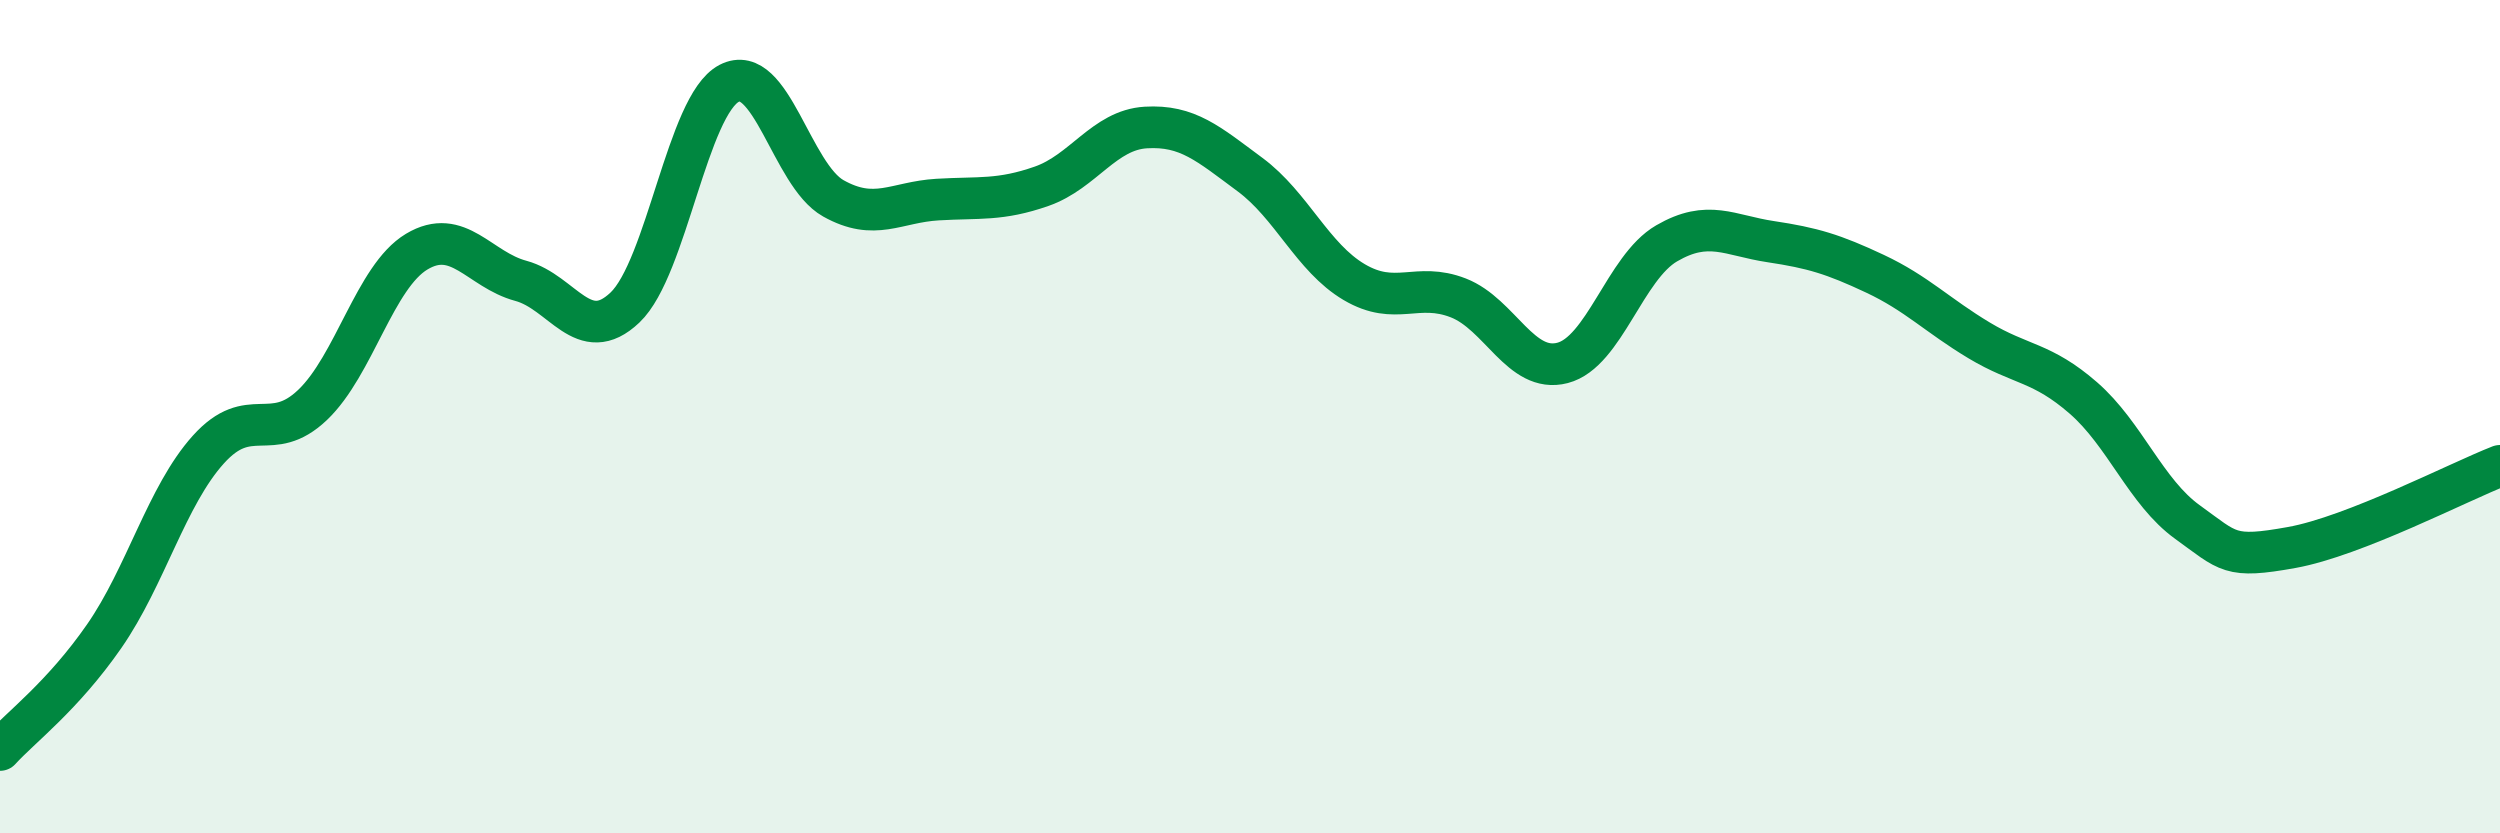 
    <svg width="60" height="20" viewBox="0 0 60 20" xmlns="http://www.w3.org/2000/svg">
      <path
        d="M 0,18 C 0.5,17.45 1.5,16.71 2.5,15.27 C 3.5,13.83 4,11.9 5,10.79 C 6,9.68 6.5,10.67 7.5,9.72 C 8.5,8.77 9,6.64 10,6.04 C 11,5.44 11.5,6.47 12.5,6.74 C 13.5,7.01 14,8.33 15,7.38 C 16,6.43 16.5,2.52 17.5,2 C 18.5,1.48 19,4.2 20,4.76 C 21,5.32 21.5,4.85 22.5,4.79 C 23.5,4.73 24,4.82 25,4.47 C 26,4.12 26.5,3.12 27.5,3.06 C 28.5,3 29,3.45 30,4.19 C 31,4.93 31.5,6.18 32.5,6.77 C 33.5,7.36 34,6.76 35,7.15 C 36,7.54 36.5,8.97 37.5,8.71 C 38.5,8.45 39,6.42 40,5.84 C 41,5.26 41.5,5.65 42.5,5.8 C 43.5,5.95 44,6.1 45,6.57 C 46,7.04 46.5,7.57 47.5,8.17 C 48.5,8.77 49,8.68 50,9.55 C 51,10.42 51.5,11.81 52.5,12.53 C 53.5,13.25 53.5,13.41 55,13.14 C 56.5,12.87 59,11.57 60,11.18L60 20L0 20Z"
        fill="#008740"
        opacity="0.1"
        stroke-linecap="round"
        stroke-linejoin="round"
      />
      <path
        d="M 0,18 C 0.5,17.45 1.5,16.71 2.5,15.27 C 3.5,13.83 4,11.9 5,10.79 C 6,9.68 6.5,10.67 7.5,9.72 C 8.5,8.77 9,6.64 10,6.04 C 11,5.44 11.5,6.47 12.5,6.74 C 13.5,7.01 14,8.33 15,7.38 C 16,6.43 16.5,2.52 17.5,2 C 18.5,1.48 19,4.2 20,4.76 C 21,5.32 21.5,4.85 22.5,4.79 C 23.5,4.73 24,4.82 25,4.47 C 26,4.12 26.5,3.12 27.5,3.06 C 28.5,3 29,3.45 30,4.19 C 31,4.93 31.5,6.18 32.5,6.77 C 33.5,7.36 34,6.76 35,7.15 C 36,7.54 36.5,8.97 37.5,8.71 C 38.5,8.45 39,6.42 40,5.84 C 41,5.26 41.5,5.65 42.5,5.8 C 43.5,5.95 44,6.1 45,6.57 C 46,7.04 46.5,7.57 47.5,8.17 C 48.5,8.77 49,8.68 50,9.55 C 51,10.42 51.5,11.81 52.5,12.53 C 53.5,13.25 53.5,13.41 55,13.14 C 56.5,12.87 59,11.57 60,11.18"
        stroke="#008740"
        stroke-width="1"
        fill="none"
        stroke-linecap="round"
        stroke-linejoin="round"
      />
    </svg>
  